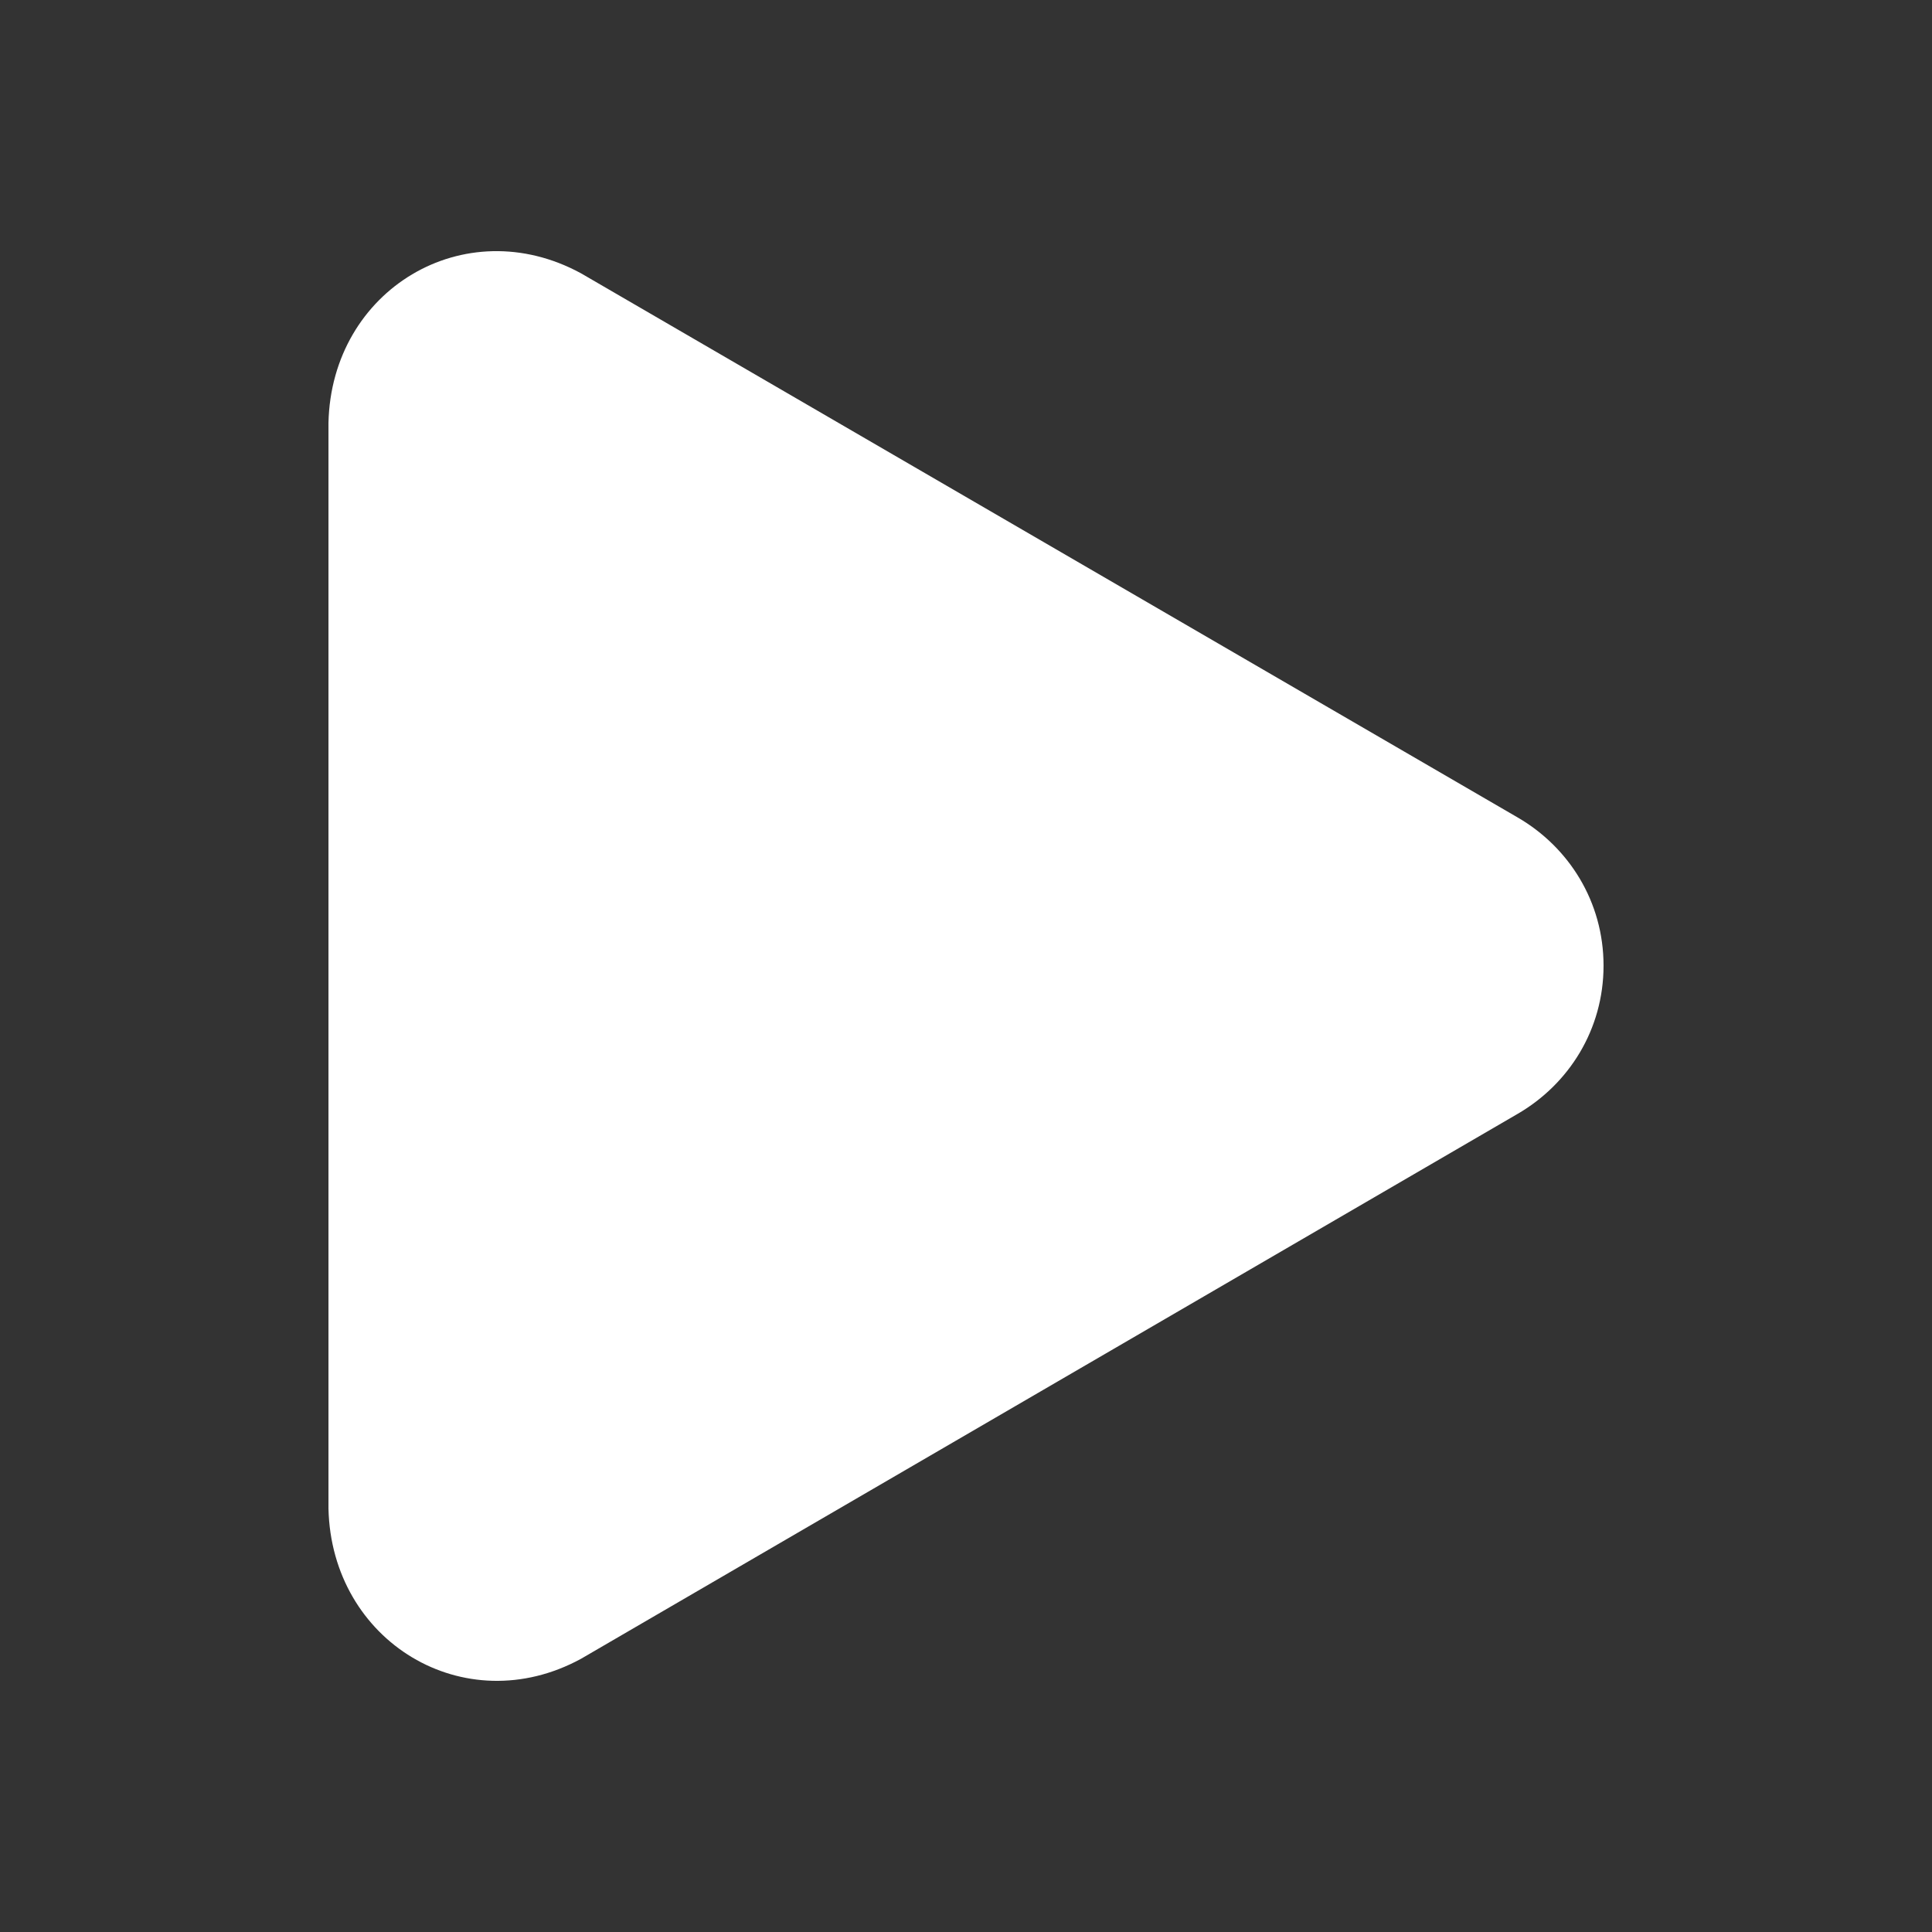 <?xml version="1.0" encoding="UTF-8"?>
<svg width="128pt" height="128pt" version="1.1" viewBox="0 0 128 128" xmlns="http://www.w3.org/2000/svg">
 <rect x="0" y="0" width="128" height="128" fill="#333333" stroke="none"/>
 <path d="m21.762 99.941c0.195 8.82 9.008 14.16 16.727 9.961l62.078-36.117c3.379-1.969 5.672-5.578 5.672-9.809 0-4.231-2.293-7.84-5.676-9.809l-62.074-36.062c-7.723-4.199-16.531 1.09-16.727 9.91z" fill="#fff"/>
</svg>
